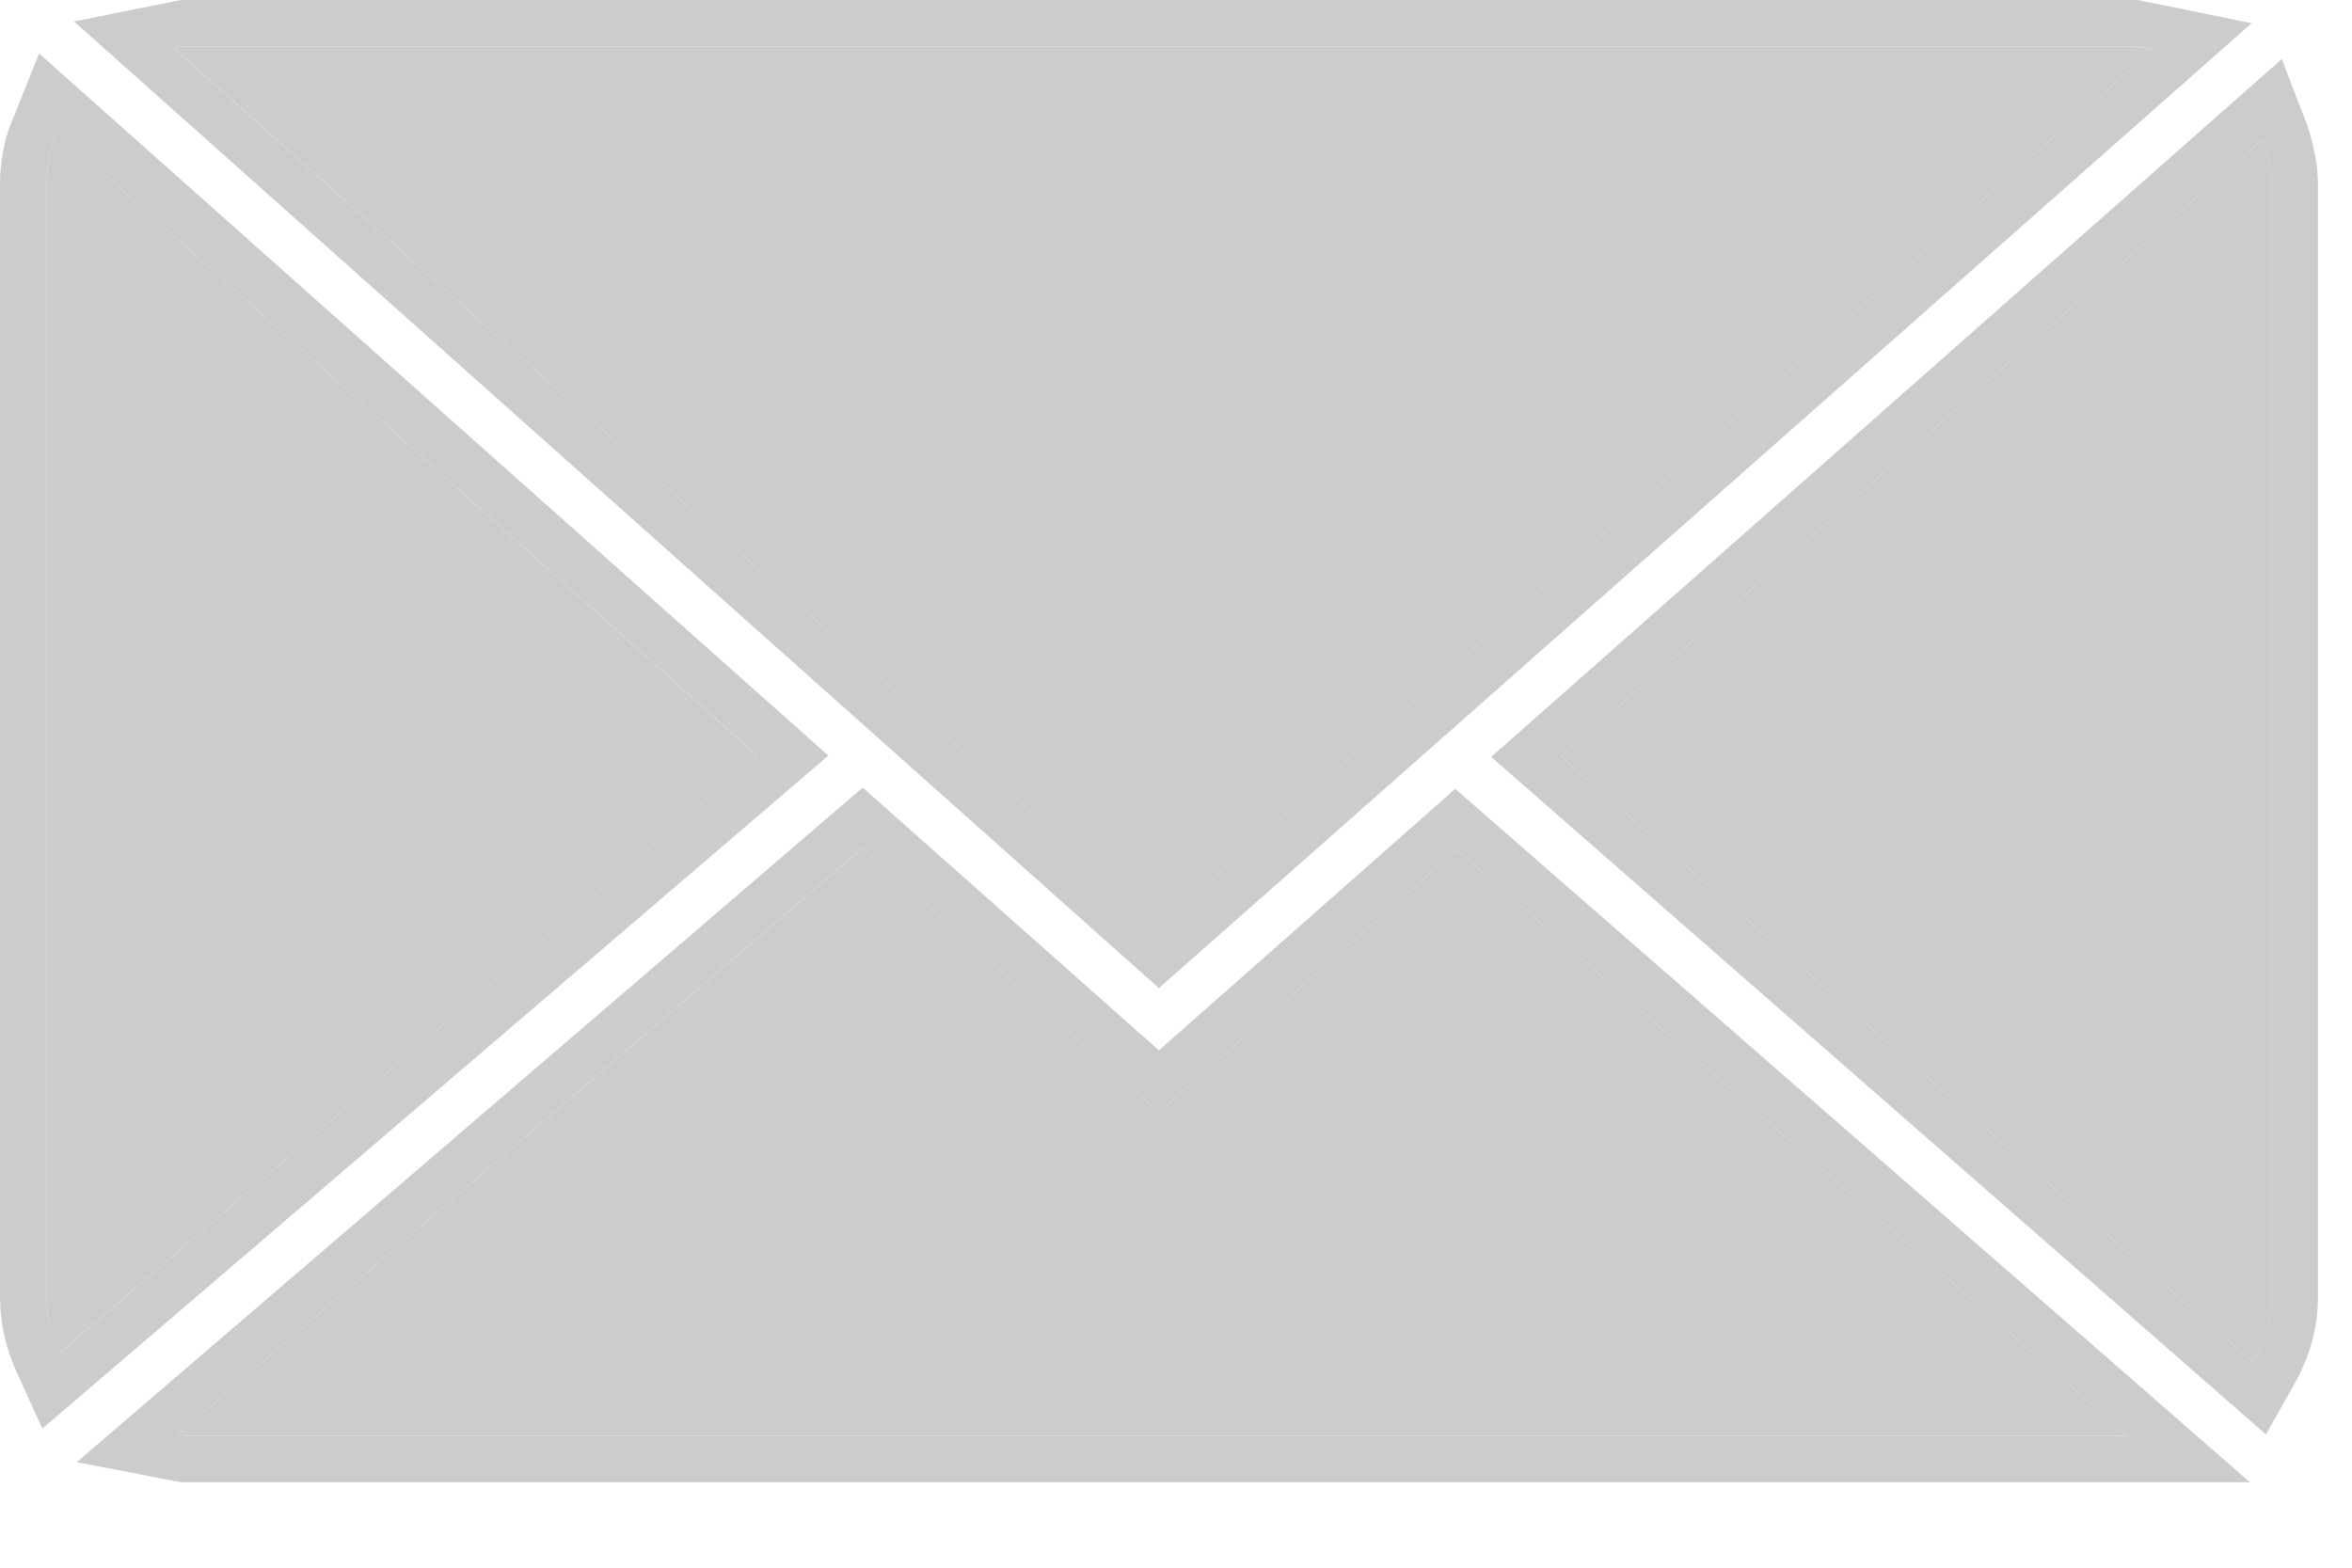 <svg width="15" height="10" viewBox="0 0 15 10" fill="none" xmlns="http://www.w3.org/2000/svg">
<path fill-rule="evenodd" clip-rule="evenodd" d="M0.297 8.275V1.18C0.297 1.057 0.324 0.939 0.362 0.839L4.831 4.82L0.38 8.631C0.324 8.523 0.297 8.406 0.297 8.275ZM0.249 0.341L0.094 0.729C0.03 0.867 0 1.023 0 1.18V8.275C0 8.441 0.037 8.604 0.112 8.765L0.27 9.113L5.283 4.82L0.249 0.341Z" fill="#CCCCCC"/>
<path fill-rule="evenodd" clip-rule="evenodd" d="M13.567 9.158H1.18L1.135 9.15L5.502 5.408L7.391 7.094L9.292 5.42L13.567 9.158ZM7.391 6.7L5.502 5.024L0.489 9.327L1.154 9.455H14.349L9.281 5.032L7.391 6.7Z" fill="#CCCCCC"/>
<path fill-rule="evenodd" clip-rule="evenodd" d="M1.18 0.294H13.603L13.734 0.313L7.391 5.906L1.108 0.306L1.18 0.294ZM14.36 0.148L13.633 0H1.154L0.472 0.137L7.391 6.303L14.36 0.148Z" fill="#CCCCCC"/>
<path fill-rule="evenodd" clip-rule="evenodd" d="M14.488 8.275C14.488 8.433 14.44 8.569 14.368 8.689L9.956 4.828L14.432 0.886C14.462 0.978 14.488 1.075 14.488 1.18V8.275ZM14.552 0.377L9.51 4.828L14.451 9.15L14.628 8.837C14.727 8.663 14.783 8.476 14.783 8.275V1.18C14.783 1.041 14.753 0.913 14.708 0.781L14.552 0.377Z" fill="#CCCCCC"/>
<path fill-rule="evenodd" clip-rule="evenodd" d="M0.362 0.839C0.323 0.939 0.297 1.057 0.297 1.181V8.275C0.297 8.407 0.323 8.523 0.379 8.631L4.831 4.821L0.362 0.839Z" fill="#CCCCCC"/>
<path fill-rule="evenodd" clip-rule="evenodd" d="M13.734 0.313L13.603 0.295H1.18L1.108 0.305L7.391 5.907L13.734 0.313Z" fill="#CCCCCC"/>
<path fill-rule="evenodd" clip-rule="evenodd" d="M5.503 5.408L1.135 9.15L1.181 9.158H13.567L9.292 5.42L7.391 7.094L5.503 5.408Z" fill="#CCCCCC"/>
<path fill-rule="evenodd" clip-rule="evenodd" d="M9.956 4.828L14.368 8.689C14.441 8.569 14.489 8.433 14.489 8.275V1.18C14.489 1.075 14.463 0.978 14.432 0.886L9.956 4.828Z" fill="#CCCCCC"/>
</svg>
